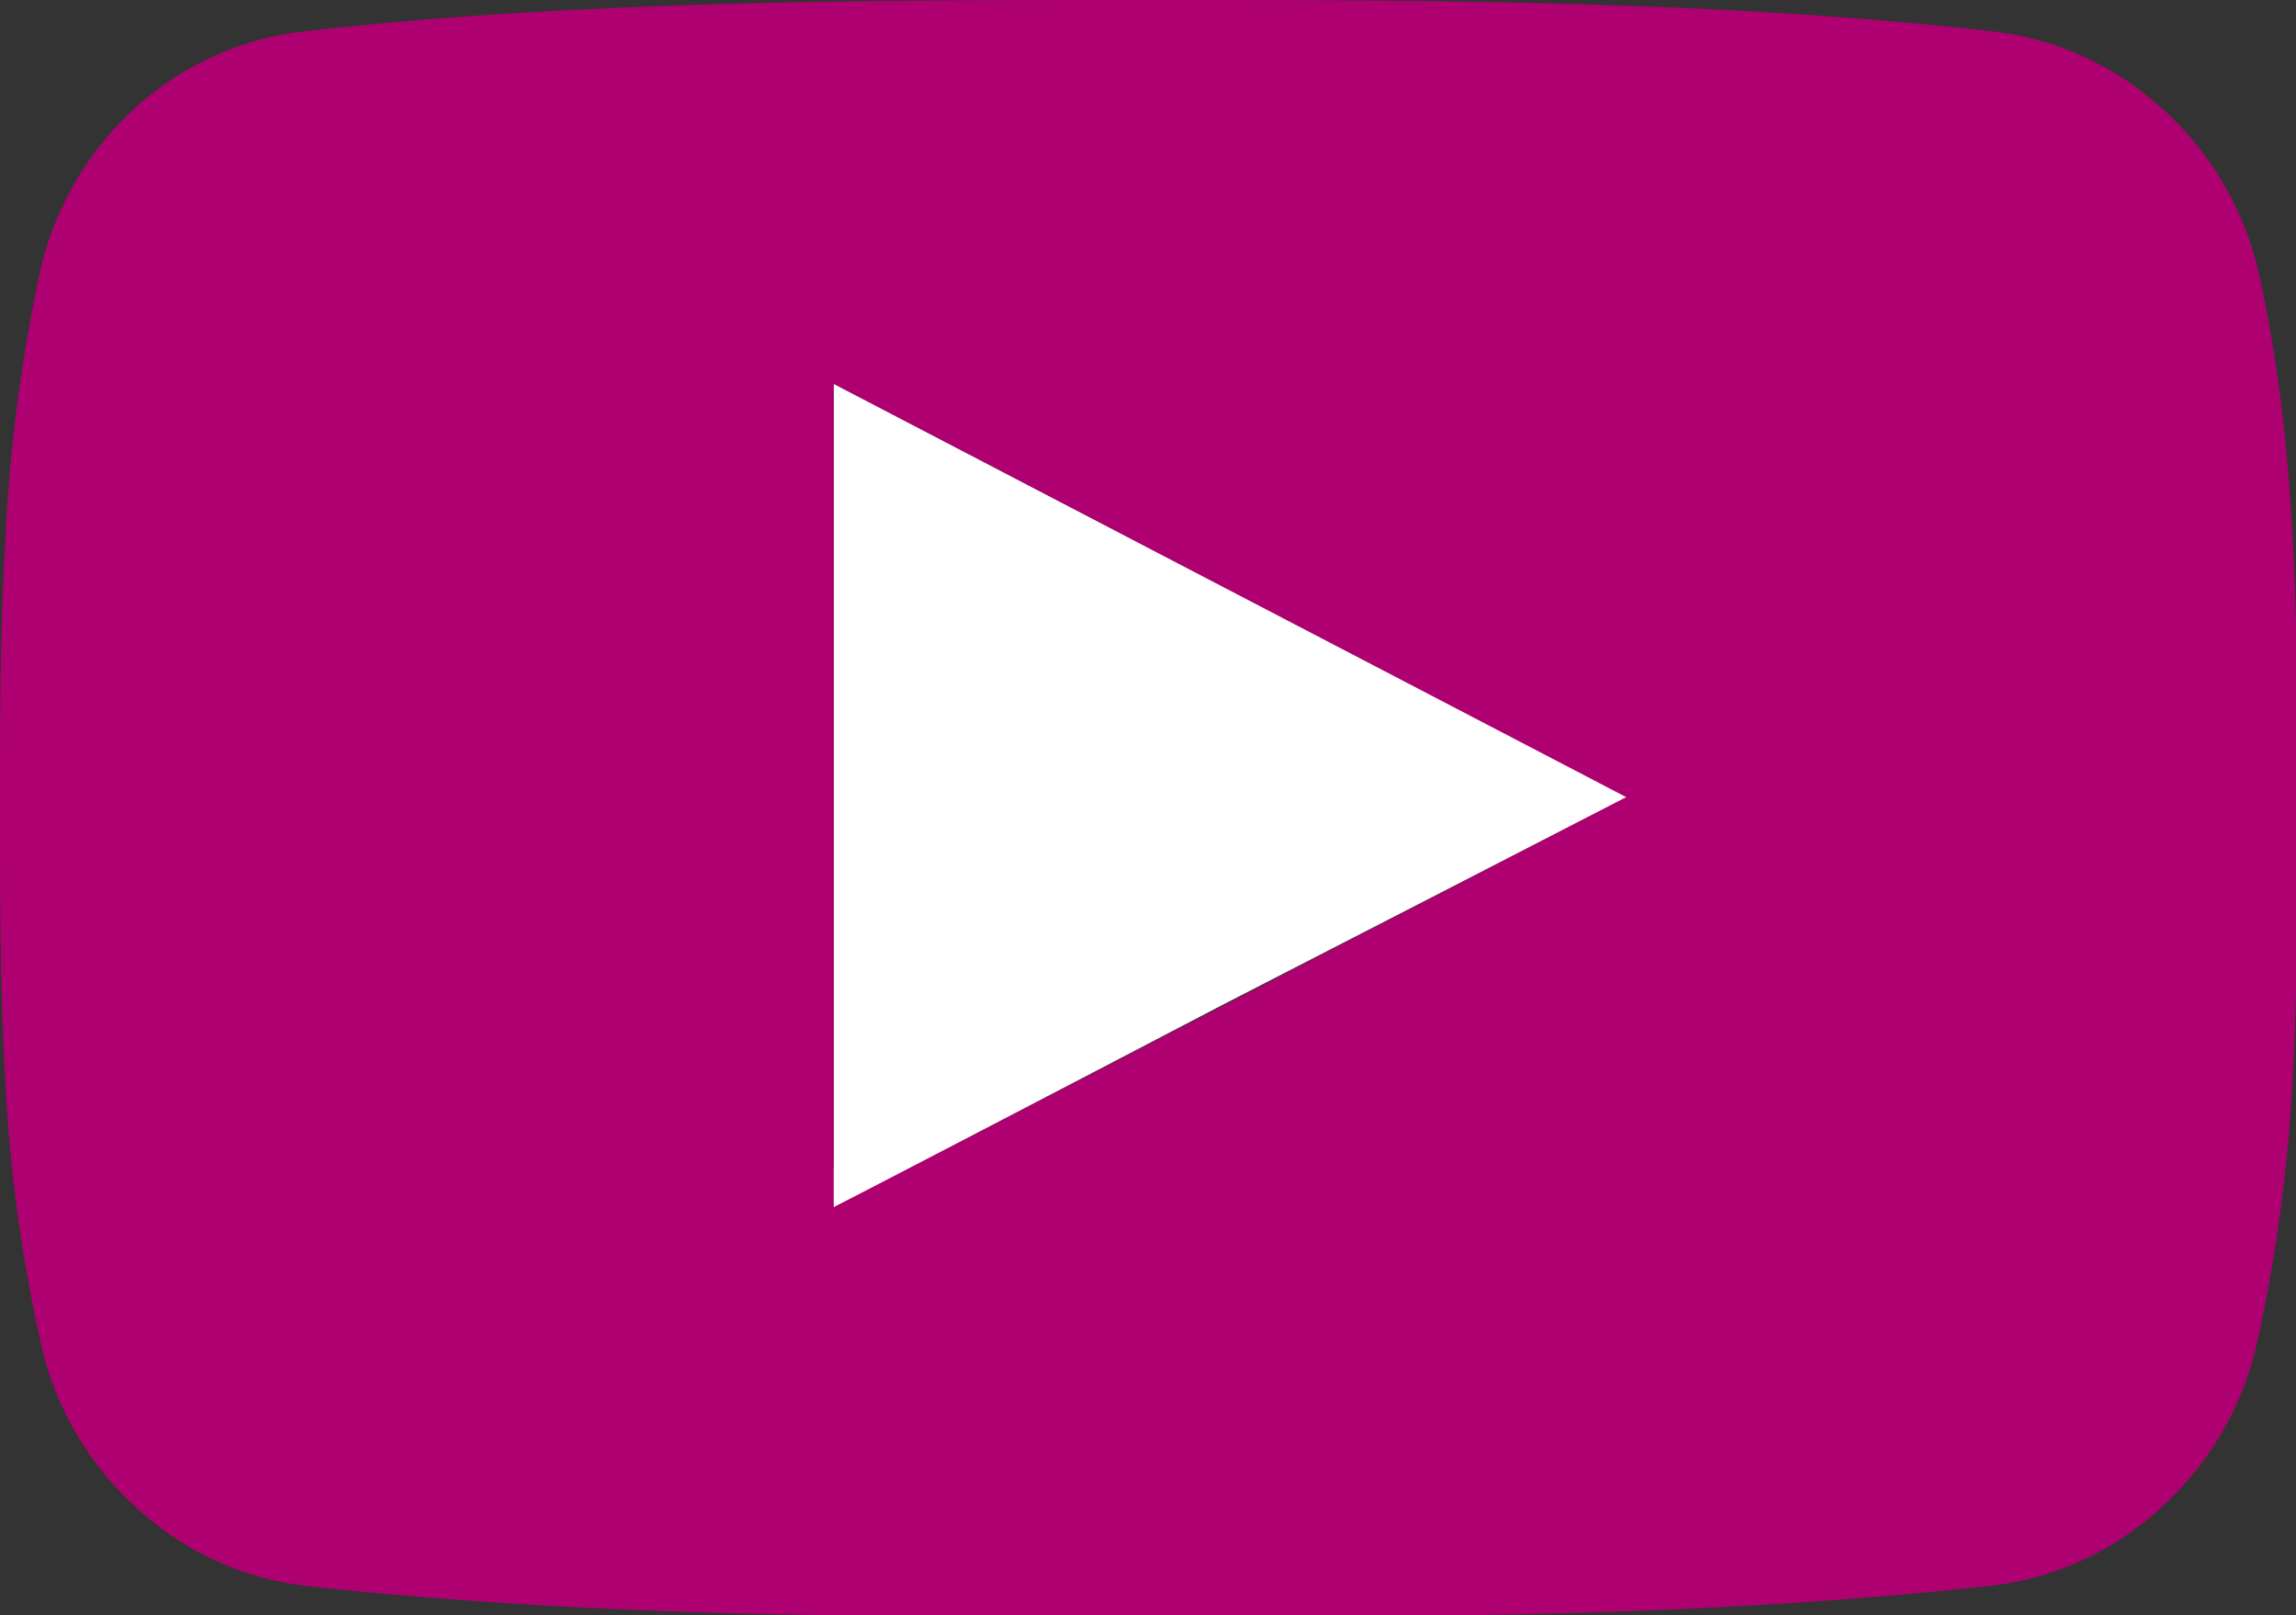 <svg xmlns="http://www.w3.org/2000/svg" viewBox="0 0 63.73 44.82">
  <rect x="0" y="0" width="63.73" height="44.82" fill="#333333" stroke="none"/>
  <path d="M23.14 32.39V10.65l1 .52 9 4.69L44 21.51l1.16.61-1.16.59-10 5.14L24.13 33l-1 .51v-1.12zm10-16.53L44 21.51" fill-rule="evenodd" fill="#fff"/>
  <path d="M60 3A8.38 8.38 0 0055.3.87C51.42.43 47.51.22 43.59.11S35.78 0 31.87 0s-7.81 0-11.71.11-7.84.32-11.71.76A8.35 8.35 0 003.75 3a8.7 8.7 0 00-2.63 4.51A44.67 44.67 0 00.15 15C0 17.48 0 20 0 22.41s0 4.93.14 7.46a43.4 43.4 0 001 7.43 8.69 8.69 0 002.63 4.52A8.32 8.32 0 008.43 44c3.88.43 7.79.65 11.71.76s7.82.11 11.72.11 7.82 0 11.72-.11 7.83-.33 11.71-.76A8.32 8.32 0 0060 41.82a8.77 8.77 0 002.64-4.52 44.42 44.42 0 001-7.43c.13-2.49.13-5 .13-7.46v-.12c0-4.87 0-10-1.09-14.78A8.7 8.7 0 0060 3zm-36.86 7.65l22 11.47-22 11.38z" fill="#af0071" fill-rule="evenodd"/>
</svg>